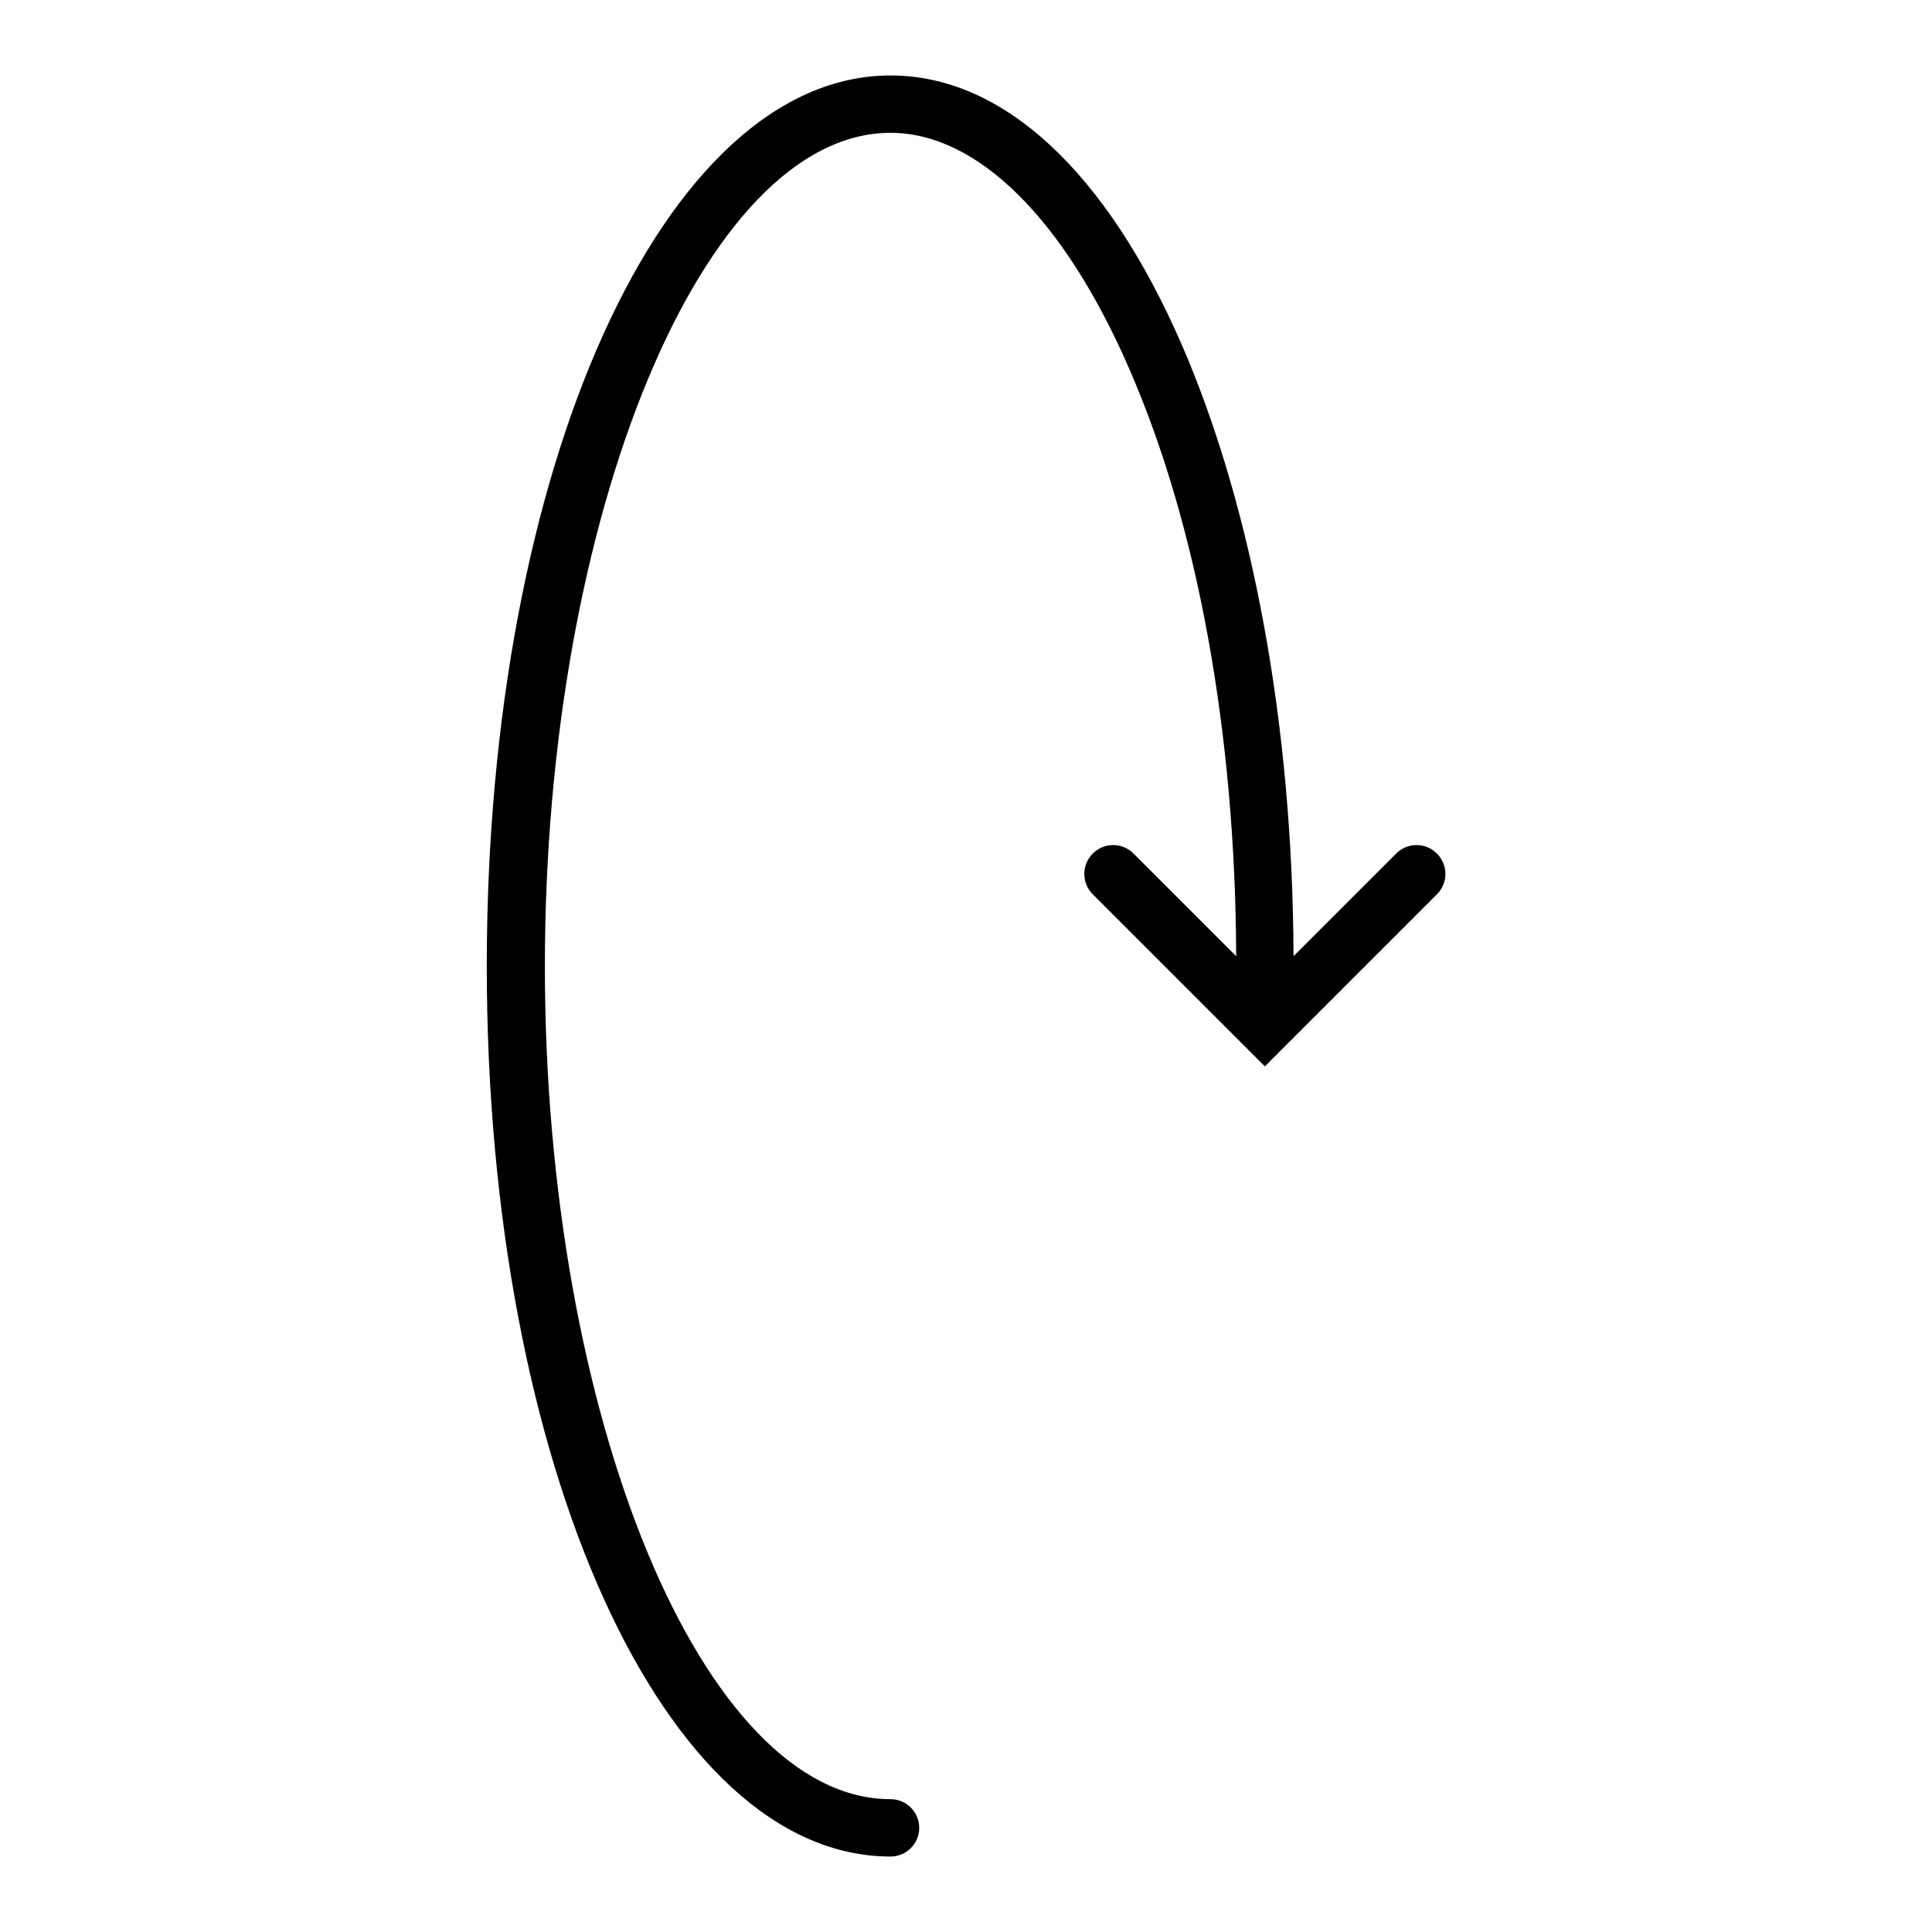 <?xml version="1.0" encoding="utf-8"?>
<!-- Svg Vector Icons : http://www.onlinewebfonts.com/icon -->
<!DOCTYPE svg PUBLIC "-//W3C//DTD SVG 1.1//EN" "http://www.w3.org/Graphics/SVG/1.1/DTD/svg11.dtd">
<svg version="1.1" xmlns="http://www.w3.org/2000/svg" xmlns:xlink="http://www.w3.org/1999/xlink" x="0px" y="0px" viewBox="0 0 256 256" enable-background="new 0 0 256 256" xml:space="preserve">
<g><g><g><path fill="#000000" d="M190.4,113.1c-1.5-1.5-3.9-1.5-5.4,0l-13.6,13.6c-0.1-30.5-5.4-59.3-14.8-81c-10-23-23.7-35.7-38.6-35.7c-30,0-53.5,51.8-53.5,118c0,66.2,23.5,118,53.5,118c2.1,0,3.8-1.7,3.8-3.8c0-2.1-1.7-3.8-3.8-3.8c-24.9,0-45.8-50.6-45.8-110.4c0-59.8,21-110.4,45.8-110.4c11.5,0,23,11.4,31.6,31.2c9.1,20.8,14.1,48.4,14.2,77.9l-13.6-13.6c-1.5-1.5-3.9-1.5-5.4,0c-1.5,1.5-1.5,3.9,0,5.4l22.8,22.8l22.8-22.8C191.9,117,191.9,114.6,190.4,113.1z"/></g><g></g><g></g><g></g><g></g><g></g><g></g><g></g><g></g><g></g><g></g><g></g><g></g><g></g><g></g><g></g></g></g>
</svg>